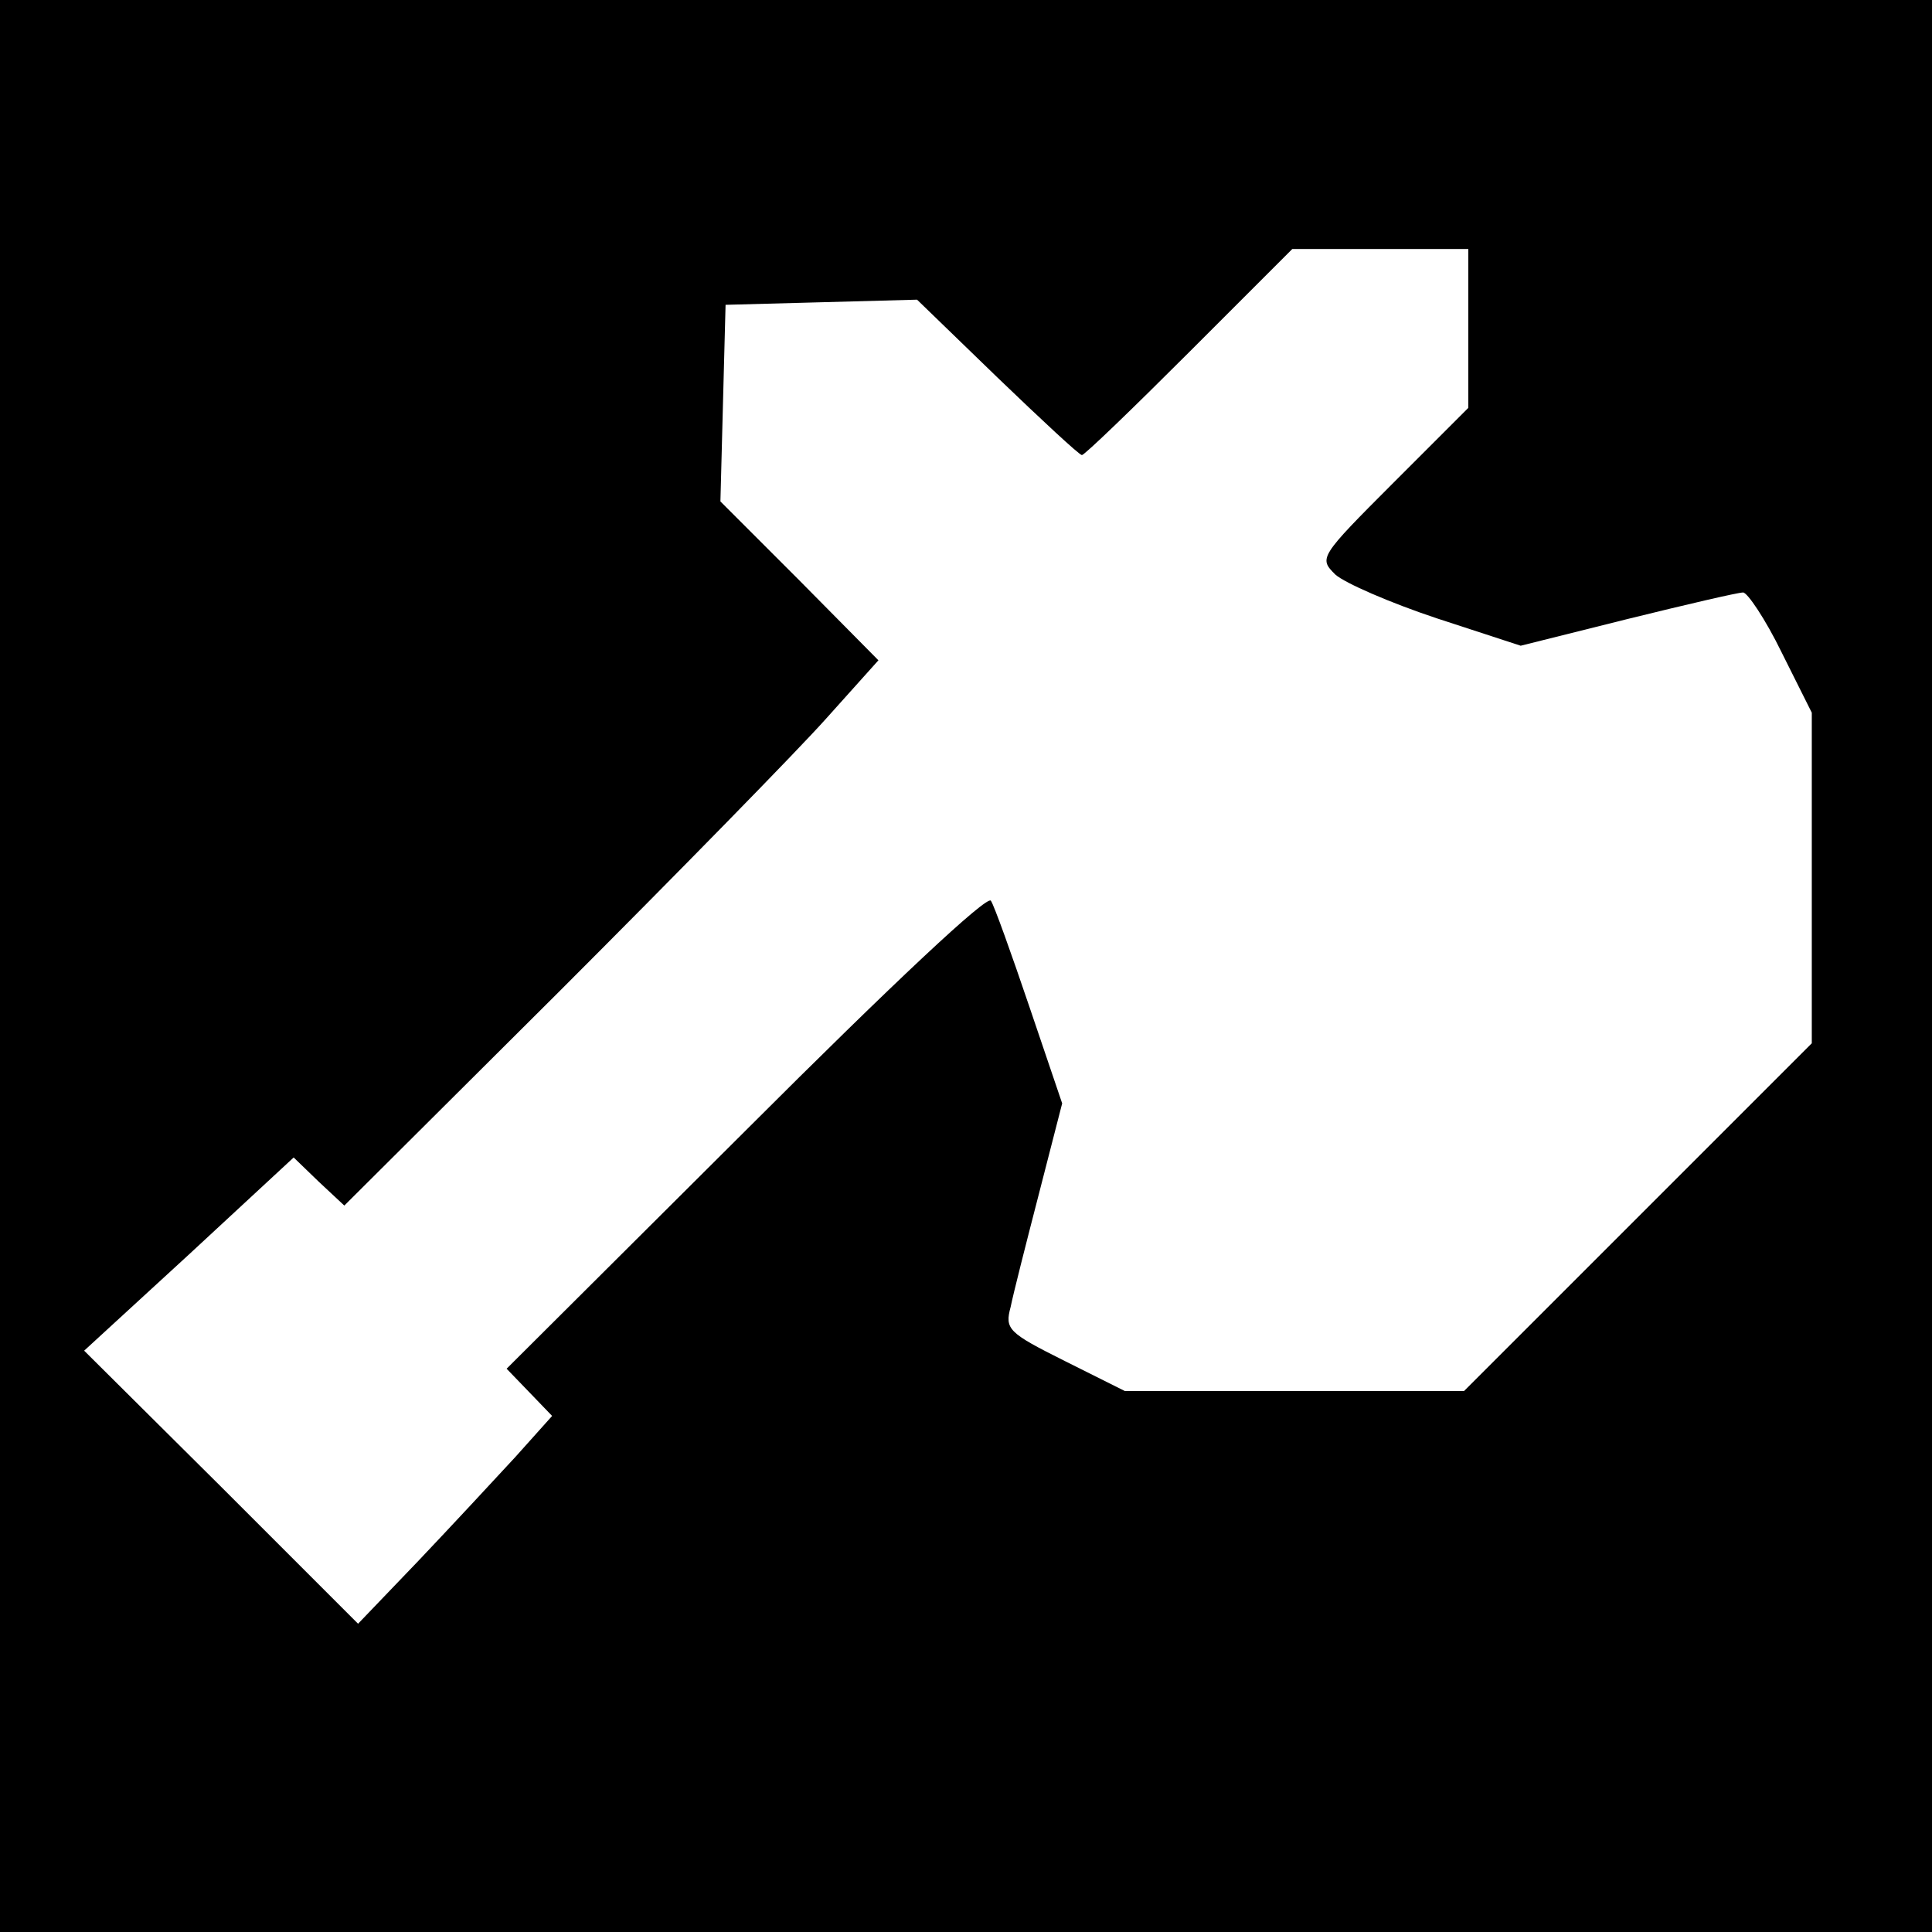 <?xml version="1.0" standalone="no"?>
<!DOCTYPE svg PUBLIC "-//W3C//DTD SVG 20010904//EN"
 "http://www.w3.org/TR/2001/REC-SVG-20010904/DTD/svg10.dtd">
<svg version="1.0" xmlns="http://www.w3.org/2000/svg"
 width="225pt" height="225pt" viewBox="0 0 225 225"
 preserveAspectRatio="xMidYMid meet">

<g transform="translate(0,225) scale(0.1,-0.1)"
fill="#000000" stroke="none">
<path d="M0 1125 l0 -1125 1125 0 1125 0 0 1125 0 1125 -1125 0 -1125 0 0
-1125z m1710 743 l0 -93 -87 -87 c-87 -87 -87 -88 -68 -107 11 -10 64 -33 118
-51 l98 -32 124 31 c69 17 129 31 135 31 5 0 26 -31 45 -70 l35 -70 0 -192 0
-193 -202 -202 -203 -203 -198 0 -197 0 -70 35 c-66 33 -70 37 -63 63 3 15 18
74 33 132 l27 105 -38 112 c-21 62 -41 118 -45 124 -4 7 -112 -94 -285 -267
l-279 -278 27 -28 26 -27 -43 -48 c-24 -26 -75 -81 -113 -121 l-70 -73 -159
159 -160 159 122 112 122 113 29 -28 30 -28 250 249 c138 138 278 281 311 318
l61 68 -92 93 -92 92 3 115 3 114 112 3 111 3 94 -91 c51 -49 95 -90 98 -90 3
0 59 54 125 120 l120 120 102 0 103 0 0 -92z"/>
</g>
</svg>
